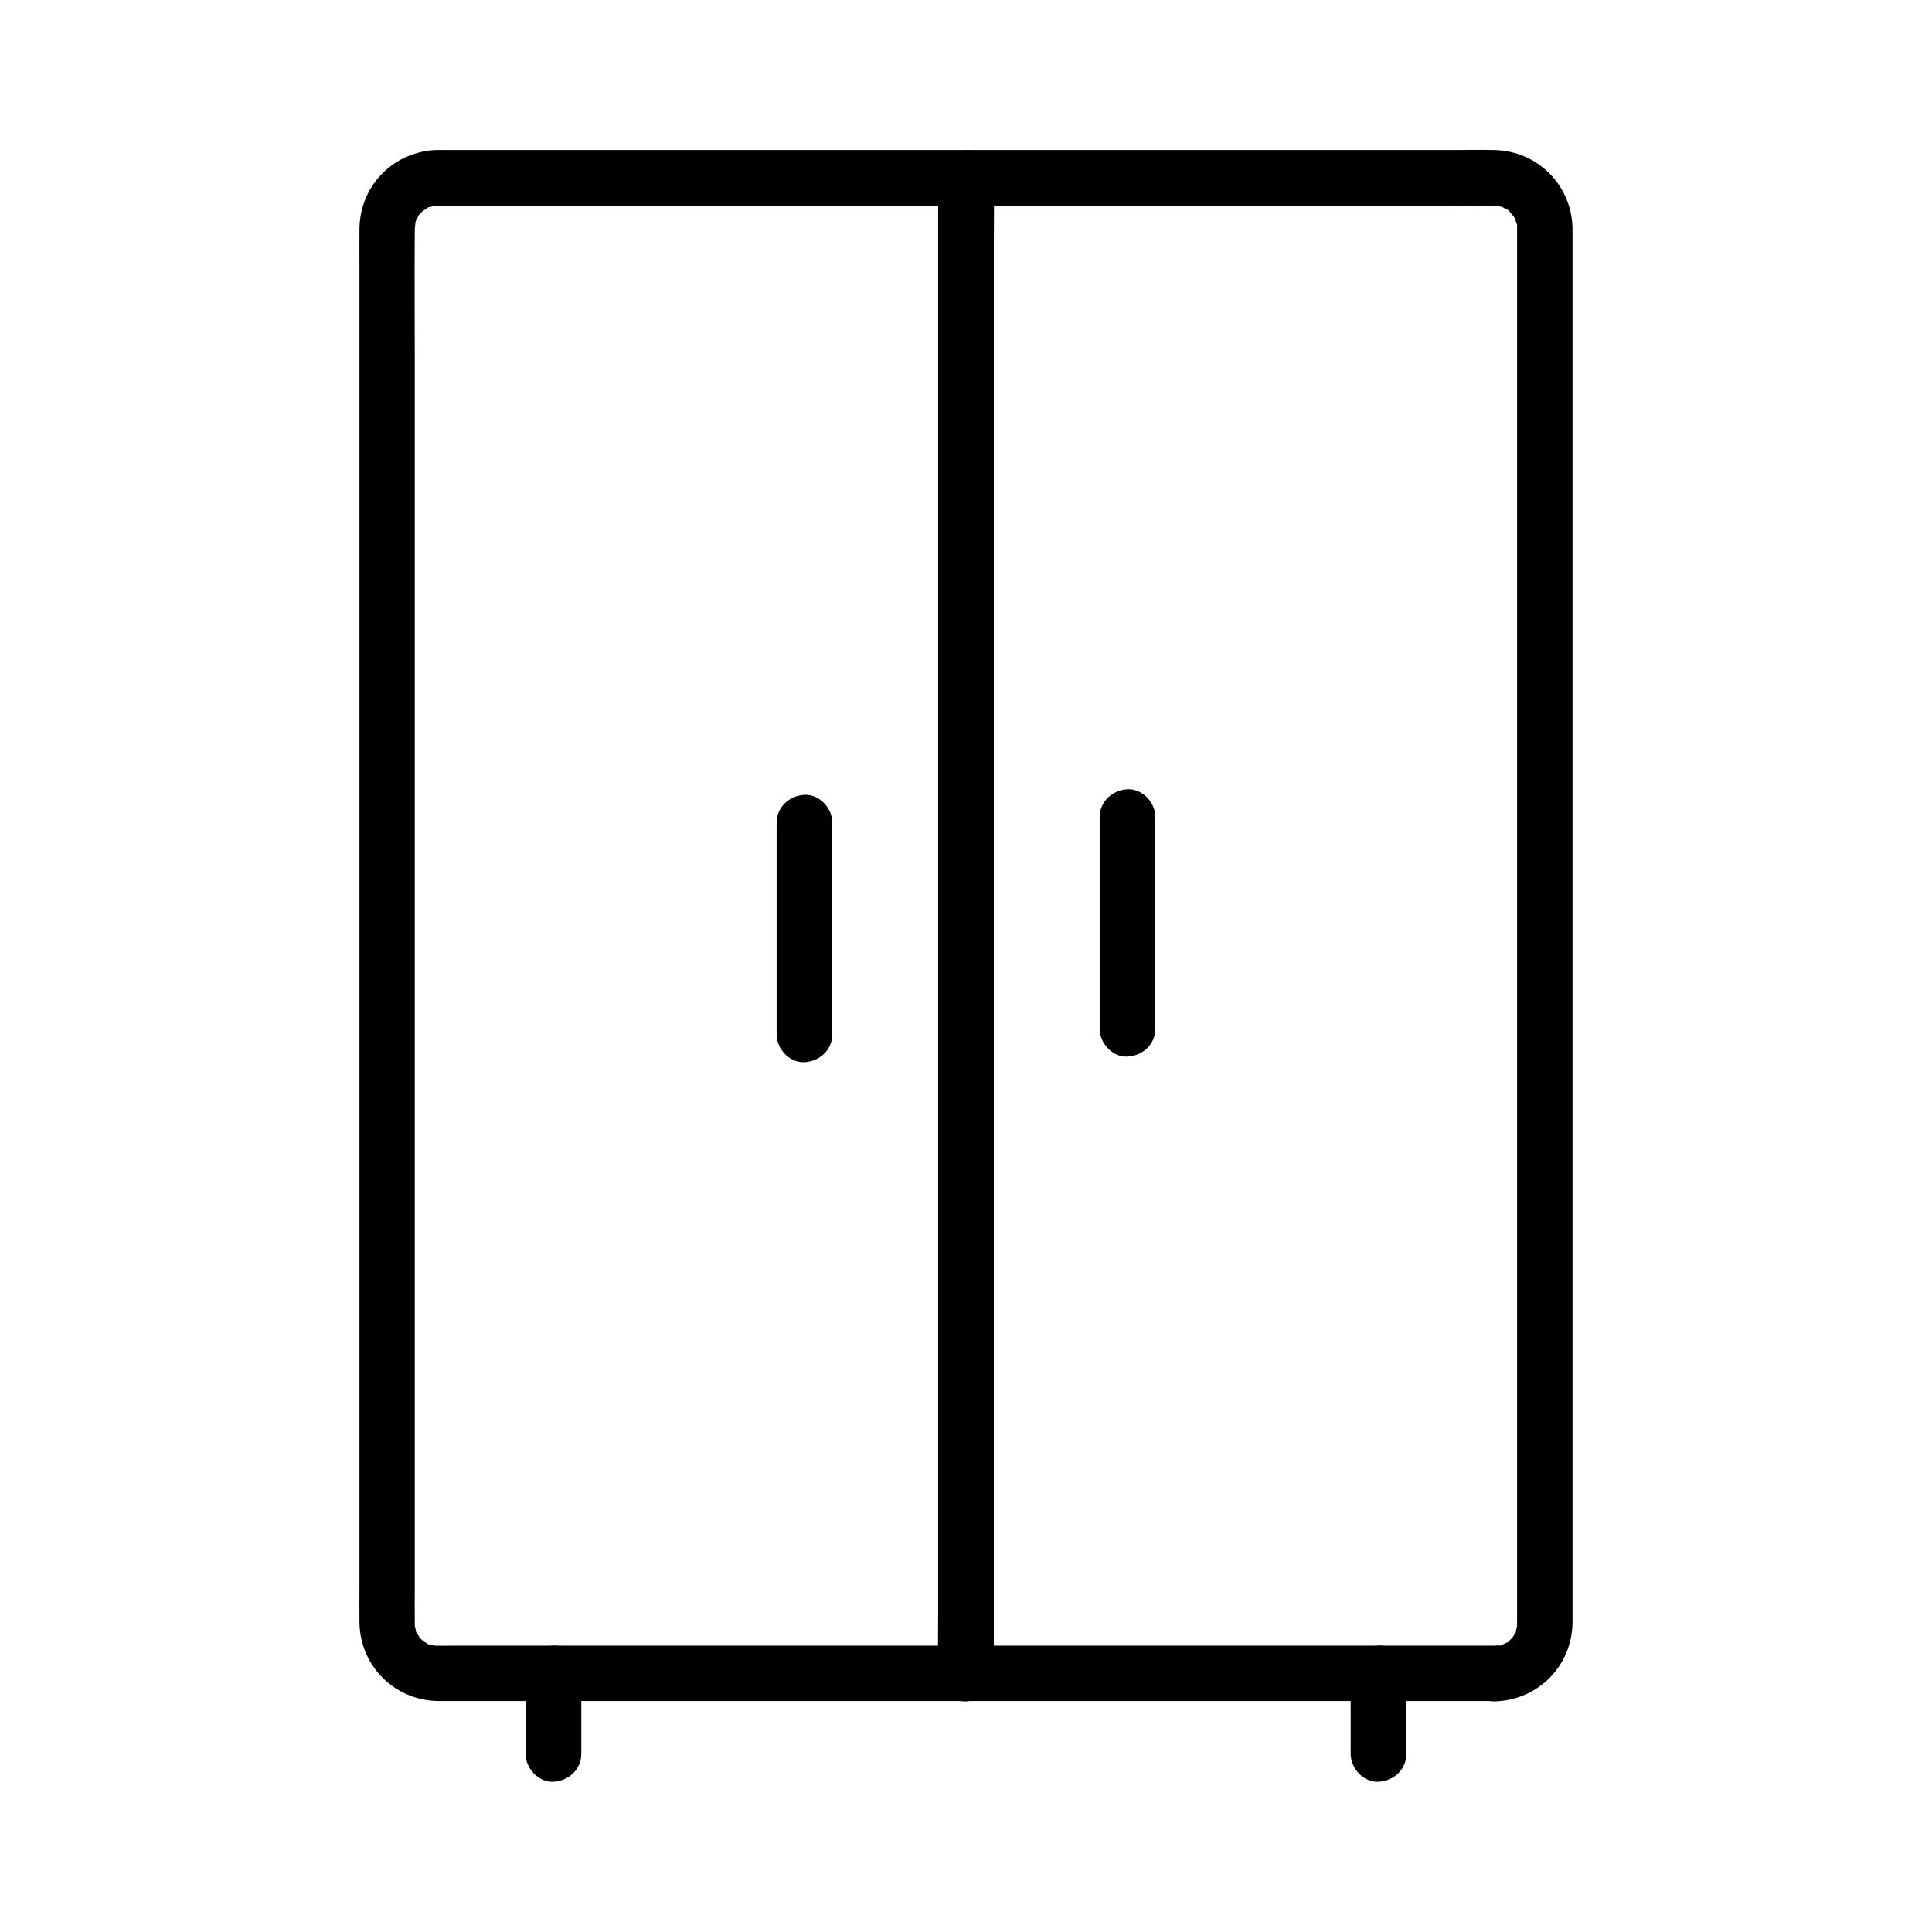 <?xml version="1.0" encoding="UTF-8"?>
<!-- Uploaded to: ICON Repo, www.svgrepo.com, Generator: ICON Repo Mixer Tools -->
<svg fill="#000000" width="800px" height="800px" version="1.1" viewBox="144 144 512 512" xmlns="http://www.w3.org/2000/svg">
 <g>
  <path d="m540.07 580.12h-38.473-87.133-93.43-57.219c-1.277 0-2.559 0.051-3.836 0-0.492 0-0.984 0-1.477-0.051 1.672 0.195-0.395-0.195-0.641-0.246-1.723-0.395 0.836 0.688-0.641-0.246-0.195-0.098-1.918-1.277-0.641-0.297-0.641-0.543-1.277-1.133-1.82-1.82 1.031 1.277-0.148-0.441-0.297-0.641-0.934-1.477 0.098 1.082-0.246-0.641-0.051-0.246-0.441-2.312-0.246-0.641-0.051-0.492-0.051-0.887-0.051-1.379v-0.148c-0.051-3.394 0-6.84 0-10.234v-58.844-89.199-96.188-78.426c0-12.102-0.098-24.207 0-36.309 0-0.641 0.344-2.508 0-1.133 0.148-0.641 0.297-1.277 0.543-1.871-0.543 1.523 0.297-0.344 0.395-0.543 0.738-1.574-0.887 0.688 0.395-0.543 0.441-0.441 0.887-0.934 1.379-1.328-1.277 1.031 0.441-0.148 0.641-0.297 1.477-0.934-1.082 0.098 0.641-0.246 0.246-0.051 2.312-0.441 0.641-0.246 0.492-0.051 0.887-0.051 1.379-0.051h3 20.172 79.312 95.352 70.16c4.082 0 8.117-0.098 12.203 0 0.441 0 2.312 0.395 0.789 0 0.641 0.148 1.277 0.297 1.871 0.543-1.523-0.543 0.344 0.297 0.543 0.395 1.574 0.738-0.688-0.887 0.543 0.395 0.297 0.297 1.77 2.215 0.934 0.934 0.344 0.543 0.688 1.082 0.934 1.672-0.738-1.477 0.051 0.441 0.148 0.688 0.641 1.672 0.098-1.18 0.148 0.688v0.688 0.195 3.344 47.379 84.328 96.824 84.574 48.953 3.691c0 0.59 0 1.18-0.051 1.77 0.195-1.672-0.195 0.395-0.246 0.641-0.395 1.723 0.688-0.836-0.246 0.641-0.098 0.195-1.277 1.918-0.297 0.641-0.395 0.492-0.887 0.934-1.328 1.379-1.23 1.23 1.031-0.344-0.543 0.395-0.195 0.098-2.117 0.934-0.543 0.395-0.641 0.246-1.23 0.395-1.871 0.543 1.465-0.52-0.504-0.125-0.848-0.125-3.836 0.098-7.578 3.344-7.379 7.379 0.195 3.938 3.246 7.477 7.379 7.379 11.465-0.297 20.469-9.297 20.664-20.812v-3.148-17.664-30.16-39.559-45.805-48.906-48.855-45.707-39.41-29.961-17.418-2.953c-0.195-11.414-9.199-20.516-20.664-20.762-3.738-0.098-7.477 0-11.219 0h-28.832-41.031-47.723-48.953-44.773-35.078-19.977c-1.328 0-2.656-0.051-3.938 0.051-10.922 0.984-19.141 9.742-19.285 20.762-0.051 3.492 0 6.988 0 10.48v24.5 35.426 43.199 47.773 49.297 47.625 42.852 34.883 23.91c0 3.199-0.051 6.348 0 9.543 0.195 11.414 9.25 20.469 20.664 20.715h3.246 21.008 35.816 45.164 49.051 47.477 40.441 27.945 9.988c3.836 0 7.578-3.394 7.379-7.379-0.137-3.93-3.188-7.273-7.371-7.273z"/>
  <path d="m392.62 191.19v10.578 28.832 42.605 52.004 56.973 57.516 53.629 45.363 32.621c0 5.164-0.098 10.332 0 15.5v0.688c0 3.836 3.394 7.578 7.379 7.379 3.984-0.195 7.379-3.246 7.379-7.379v-10.578-28.832-42.605-52.004-56.973-57.516-53.629-45.363-32.621c0-5.164 0.098-10.332 0-15.5v-0.688c0-3.836-3.394-7.578-7.379-7.379s-7.379 3.246-7.379 7.379z"/>
  <path d="m435.42 360.54v49.004 7.086c0 3.836 3.394 7.578 7.379 7.379 3.984-0.195 7.379-3.246 7.379-7.379v-49.004-7.086c0-3.836-3.394-7.578-7.379-7.379-3.984 0.195-7.379 3.246-7.379 7.379z"/>
  <path d="m349.81 362.02v49.004 7.086c0 3.836 3.394 7.578 7.379 7.379 3.984-0.195 7.379-3.246 7.379-7.379v-49.004-7.086c0-3.836-3.394-7.578-7.379-7.379-3.981 0.195-7.379 3.246-7.379 7.379z"/>
  <path d="m516.7 608.8v-21.305c0-3.836-3.394-7.578-7.379-7.379-3.984 0.195-7.379 3.246-7.379 7.379v21.305c0 3.836 3.394 7.578 7.379 7.379 4.031-0.195 7.379-3.246 7.379-7.379z"/>
  <path d="m298.05 608.8v-21.305c0-3.836-3.394-7.578-7.379-7.379-3.984 0.195-7.379 3.246-7.379 7.379v21.305c0 3.836 3.394 7.578 7.379 7.379 3.984-0.195 7.379-3.246 7.379-7.379z"/>
 </g>
</svg>